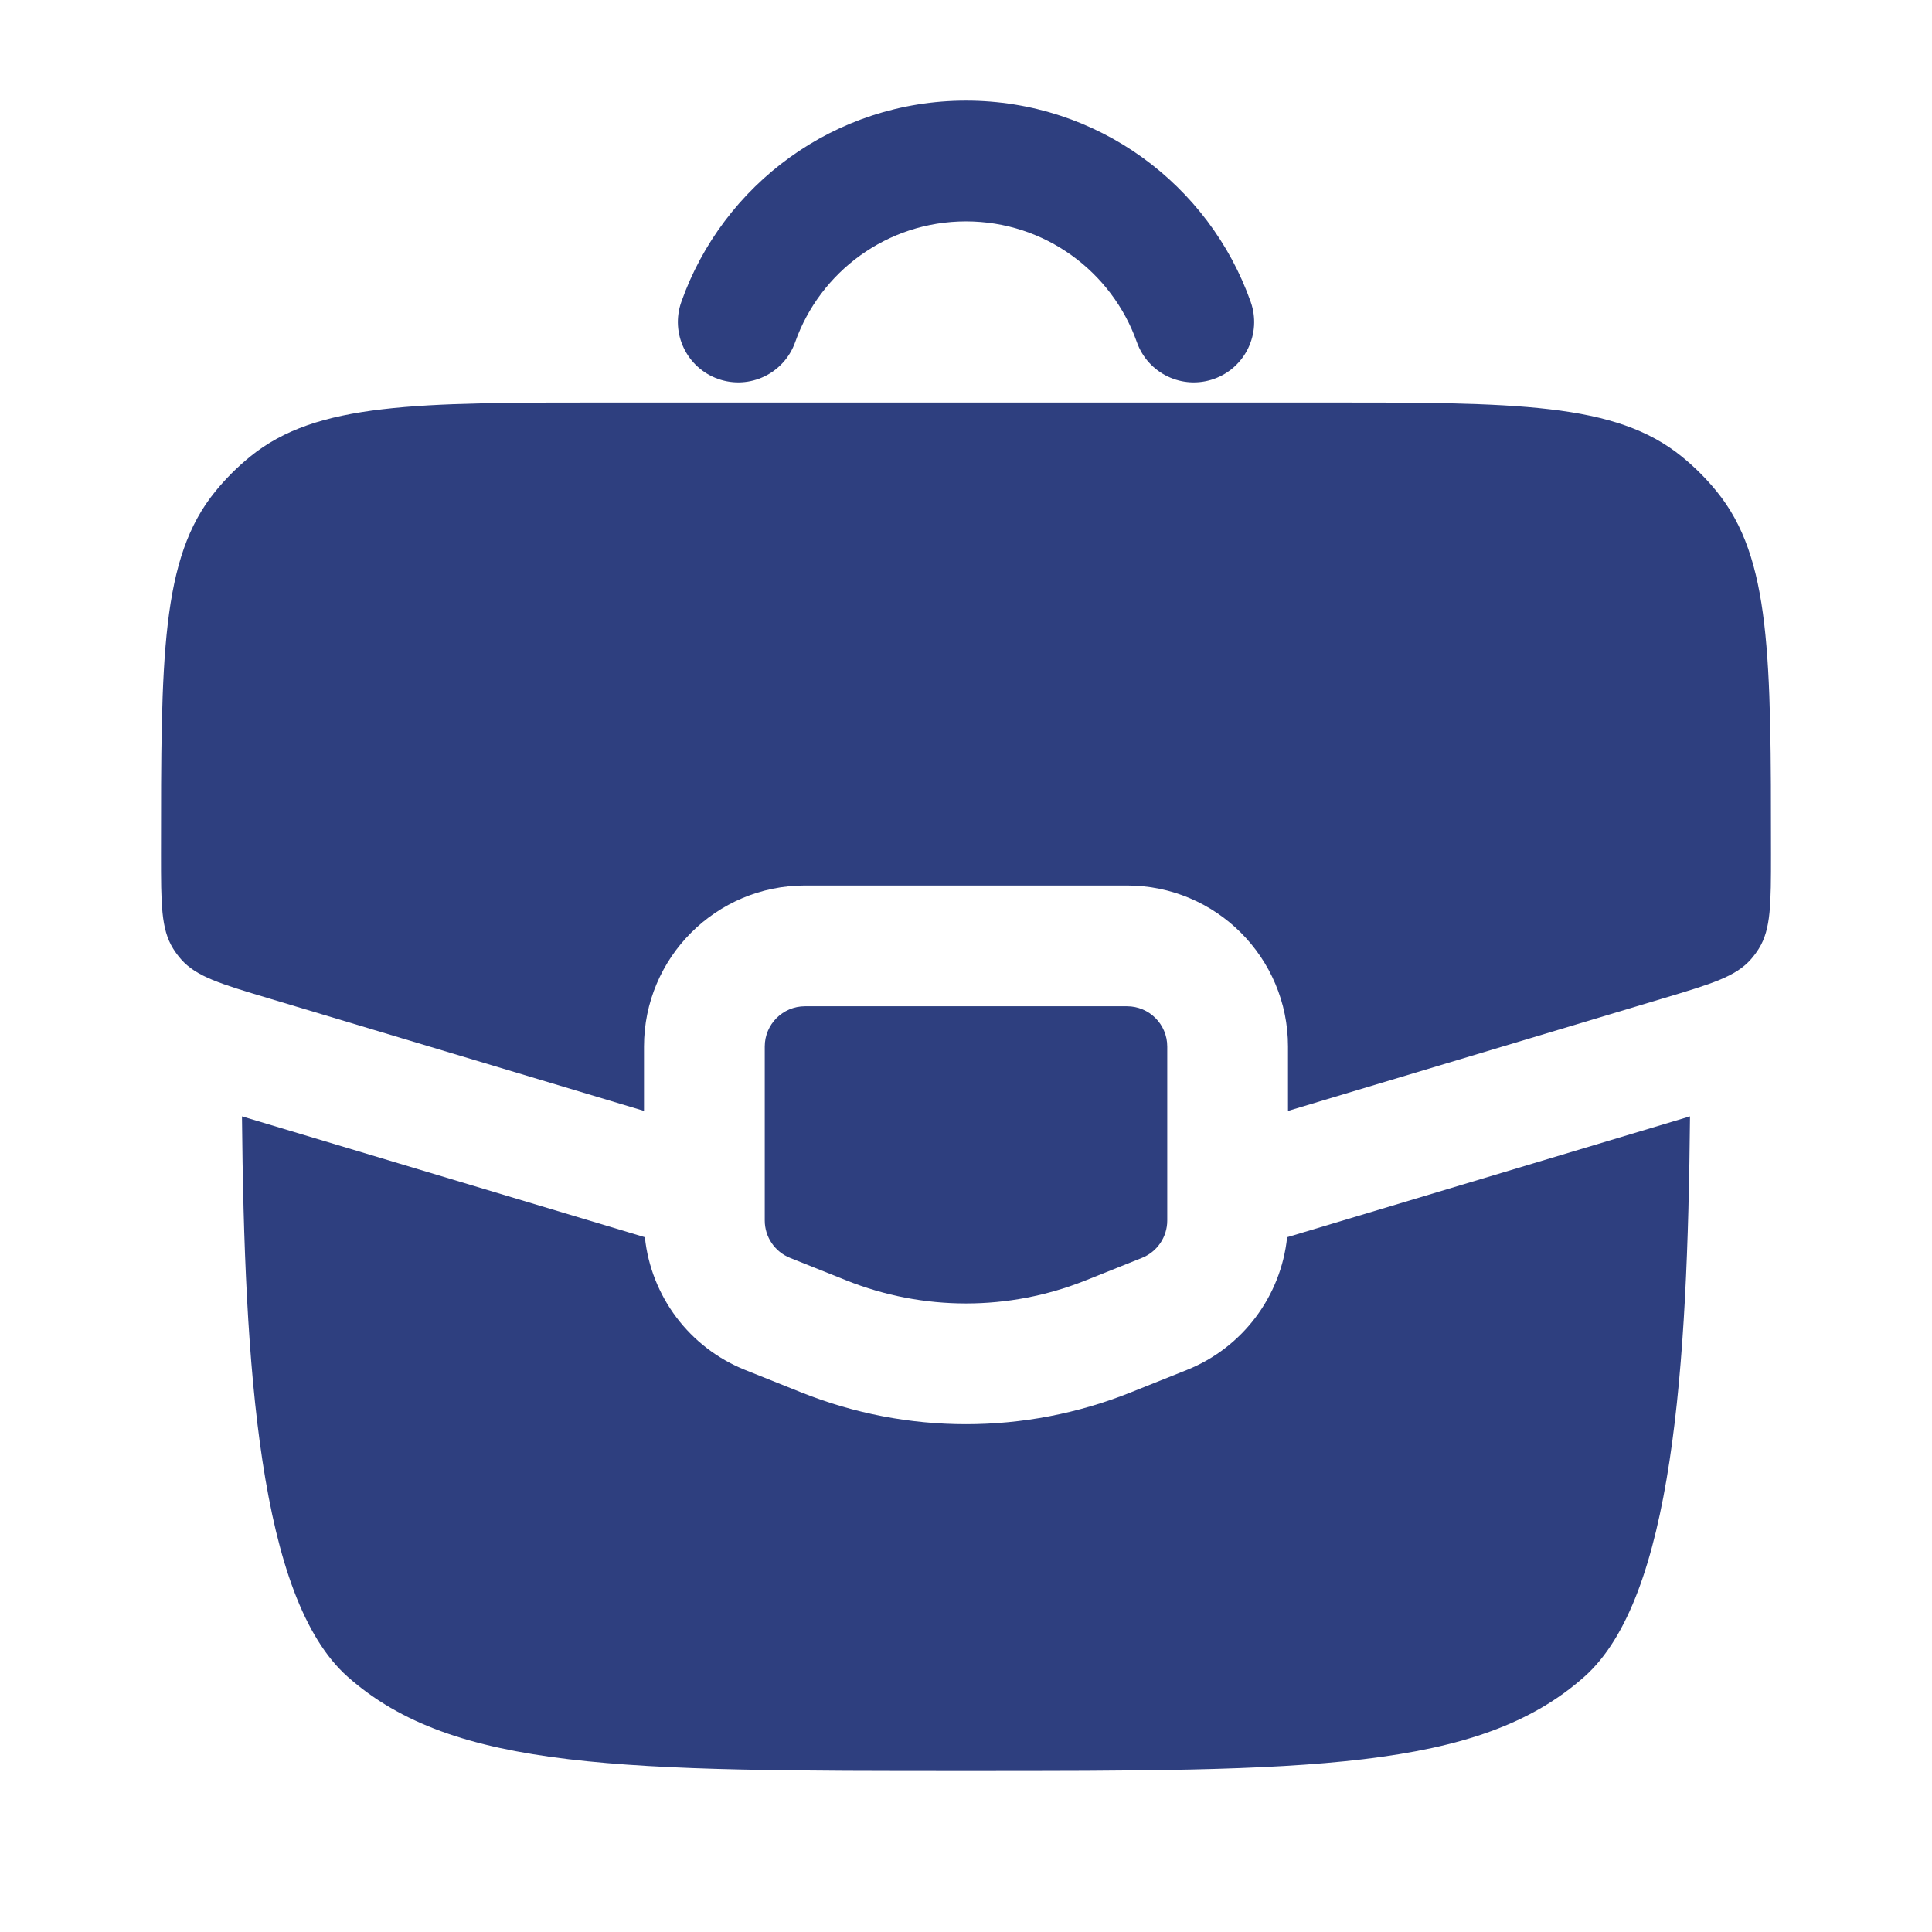 <?xml version="1.0" encoding="UTF-8"?> <svg xmlns="http://www.w3.org/2000/svg" width="800" height="800" viewBox="0 0 800 800" fill="none"> <path fill-rule="evenodd" clip-rule="evenodd" d="M400.006 91.667C367.39 91.667 339.576 112.501 329.267 141.664C324.666 154.682 310.383 161.506 297.365 156.904C284.347 152.303 277.524 138.02 282.125 125.002C299.273 76.486 345.54 41.667 400.006 41.667C454.47 41.667 500.74 76.486 517.886 125.002C522.49 138.02 515.666 152.303 502.646 156.904C489.63 161.506 475.346 154.682 470.746 141.664C460.436 112.501 432.623 91.667 400.006 91.667Z" fill="#2E3F7F"></path> <path d="M466.667 416.667H333.334C324.129 416.667 316.667 424.13 316.667 433.333V505.383C316.667 512.197 320.816 518.327 327.144 520.857L350.48 530.193C382.27 542.907 417.73 542.907 449.52 530.193L472.857 520.857C479.184 518.327 483.334 512.197 483.334 505.383V433.333C483.334 424.13 475.87 416.667 466.667 416.667Z" fill="#2E3F7F"></path> <path d="M267.025 512.303L100.195 462.257C101.198 566.073 107.263 661.683 143.931 694.277C187.864 733.327 258.575 733.327 399.997 733.327C541.417 733.327 612.13 733.327 656.063 694.277C692.73 661.683 698.793 566.073 699.797 462.257L532.973 512.303C530.433 536.727 514.573 558.023 491.427 567.28L468.087 576.617C424.38 594.1 375.62 594.1 331.912 576.617L308.574 567.28C285.427 558.023 269.567 536.727 267.025 512.303Z" fill="#2E3F7F"></path> <path d="M253.631 166.667H546.37C628.04 166.667 668.877 166.667 696.447 189.099C701.747 193.411 706.59 198.254 710.9 203.553C733.334 231.123 733.334 271.959 733.334 353.63C733.334 374.357 733.334 384.717 728.307 392.8C727.33 394.373 726.22 395.863 724.994 397.253C718.697 404.39 708.77 407.37 688.92 413.323L533.334 460V433.333C533.334 396.513 503.487 366.667 466.667 366.667H333.334C296.515 366.667 266.667 396.513 266.667 433.333V460L111.08 413.323C91.23 407.37 81.305 404.39 75.007 397.253C73.781 395.863 72.672 394.373 71.693 392.8C66.667 384.717 66.667 374.357 66.667 353.63C66.667 271.959 66.667 231.123 89.1 203.553C93.411 198.254 98.255 193.411 103.553 189.099C131.124 166.667 171.959 166.667 253.631 166.667Z" fill="#2E3F7F"></path> </svg> 